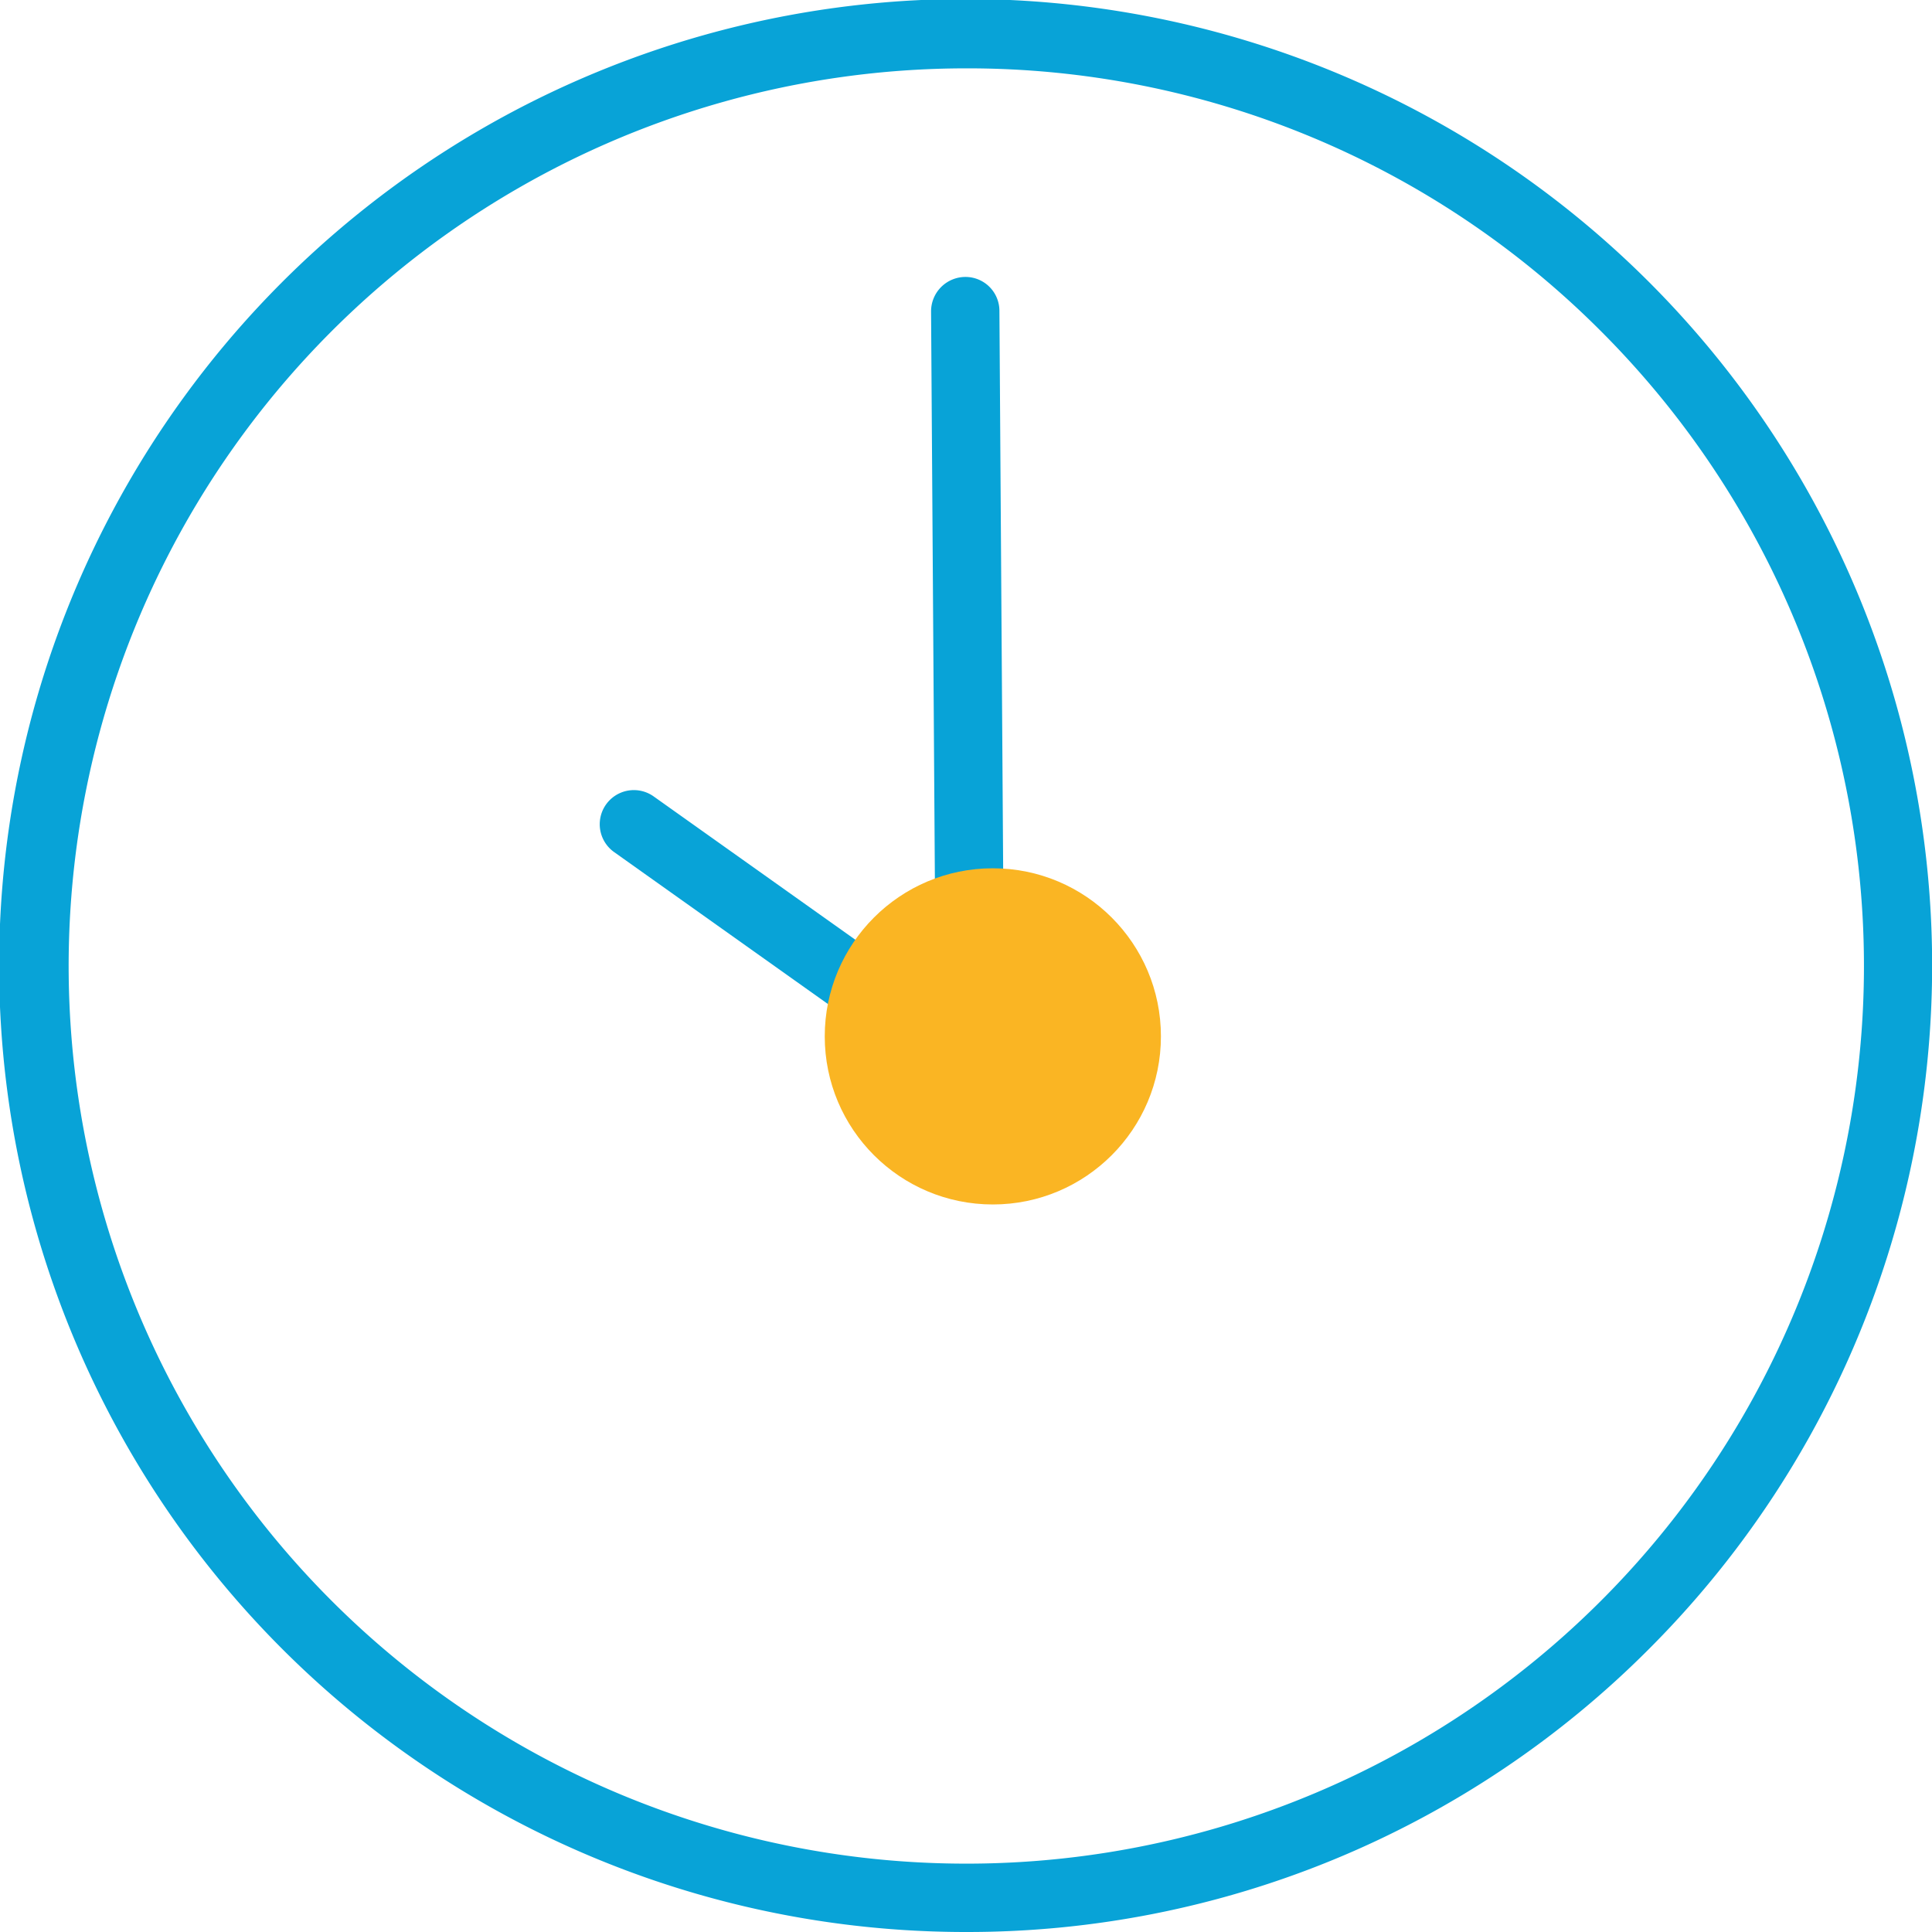 <?xml version="1.0" encoding="utf-8"?><svg xmlns="http://www.w3.org/2000/svg" viewBox="0 0 38.16 38.16"><g id="Layer_2" data-name="Layer 2"><g id="Layer_1-2" data-name="Layer 1"><path d="M19.08,38.16a19.09,19.09,0,1,1,13.49-5.59A19,19,0,0,1,19.08,38.16Zm0-36.81A17.73,17.73,0,1,0,31.62,6.54,17.66,17.66,0,0,0,19.08,1.35Z" style="fill:#08a3d7"/><path d="M19.19,21.69a.67.67,0,0,1-.39-.12l-6.67-4.74a.67.67,0,1,1,.78-1.1l6.67,4.74a.67.67,0,0,1-.39,1.22Z" style="fill:#08a3d7"/><path d="M19.17,21.72a.67.67,0,0,1-.68-.67l-.1-14.9a.68.68,0,0,1,.68-.68h0a.67.67,0,0,1,.67.67l.1,14.9a.68.68,0,0,1-.67.68Z" style="fill:#08a3d7"/><circle cx="19.61" cy="20.47" r="3.32" style="fill:#fab523"/></g></g></svg>